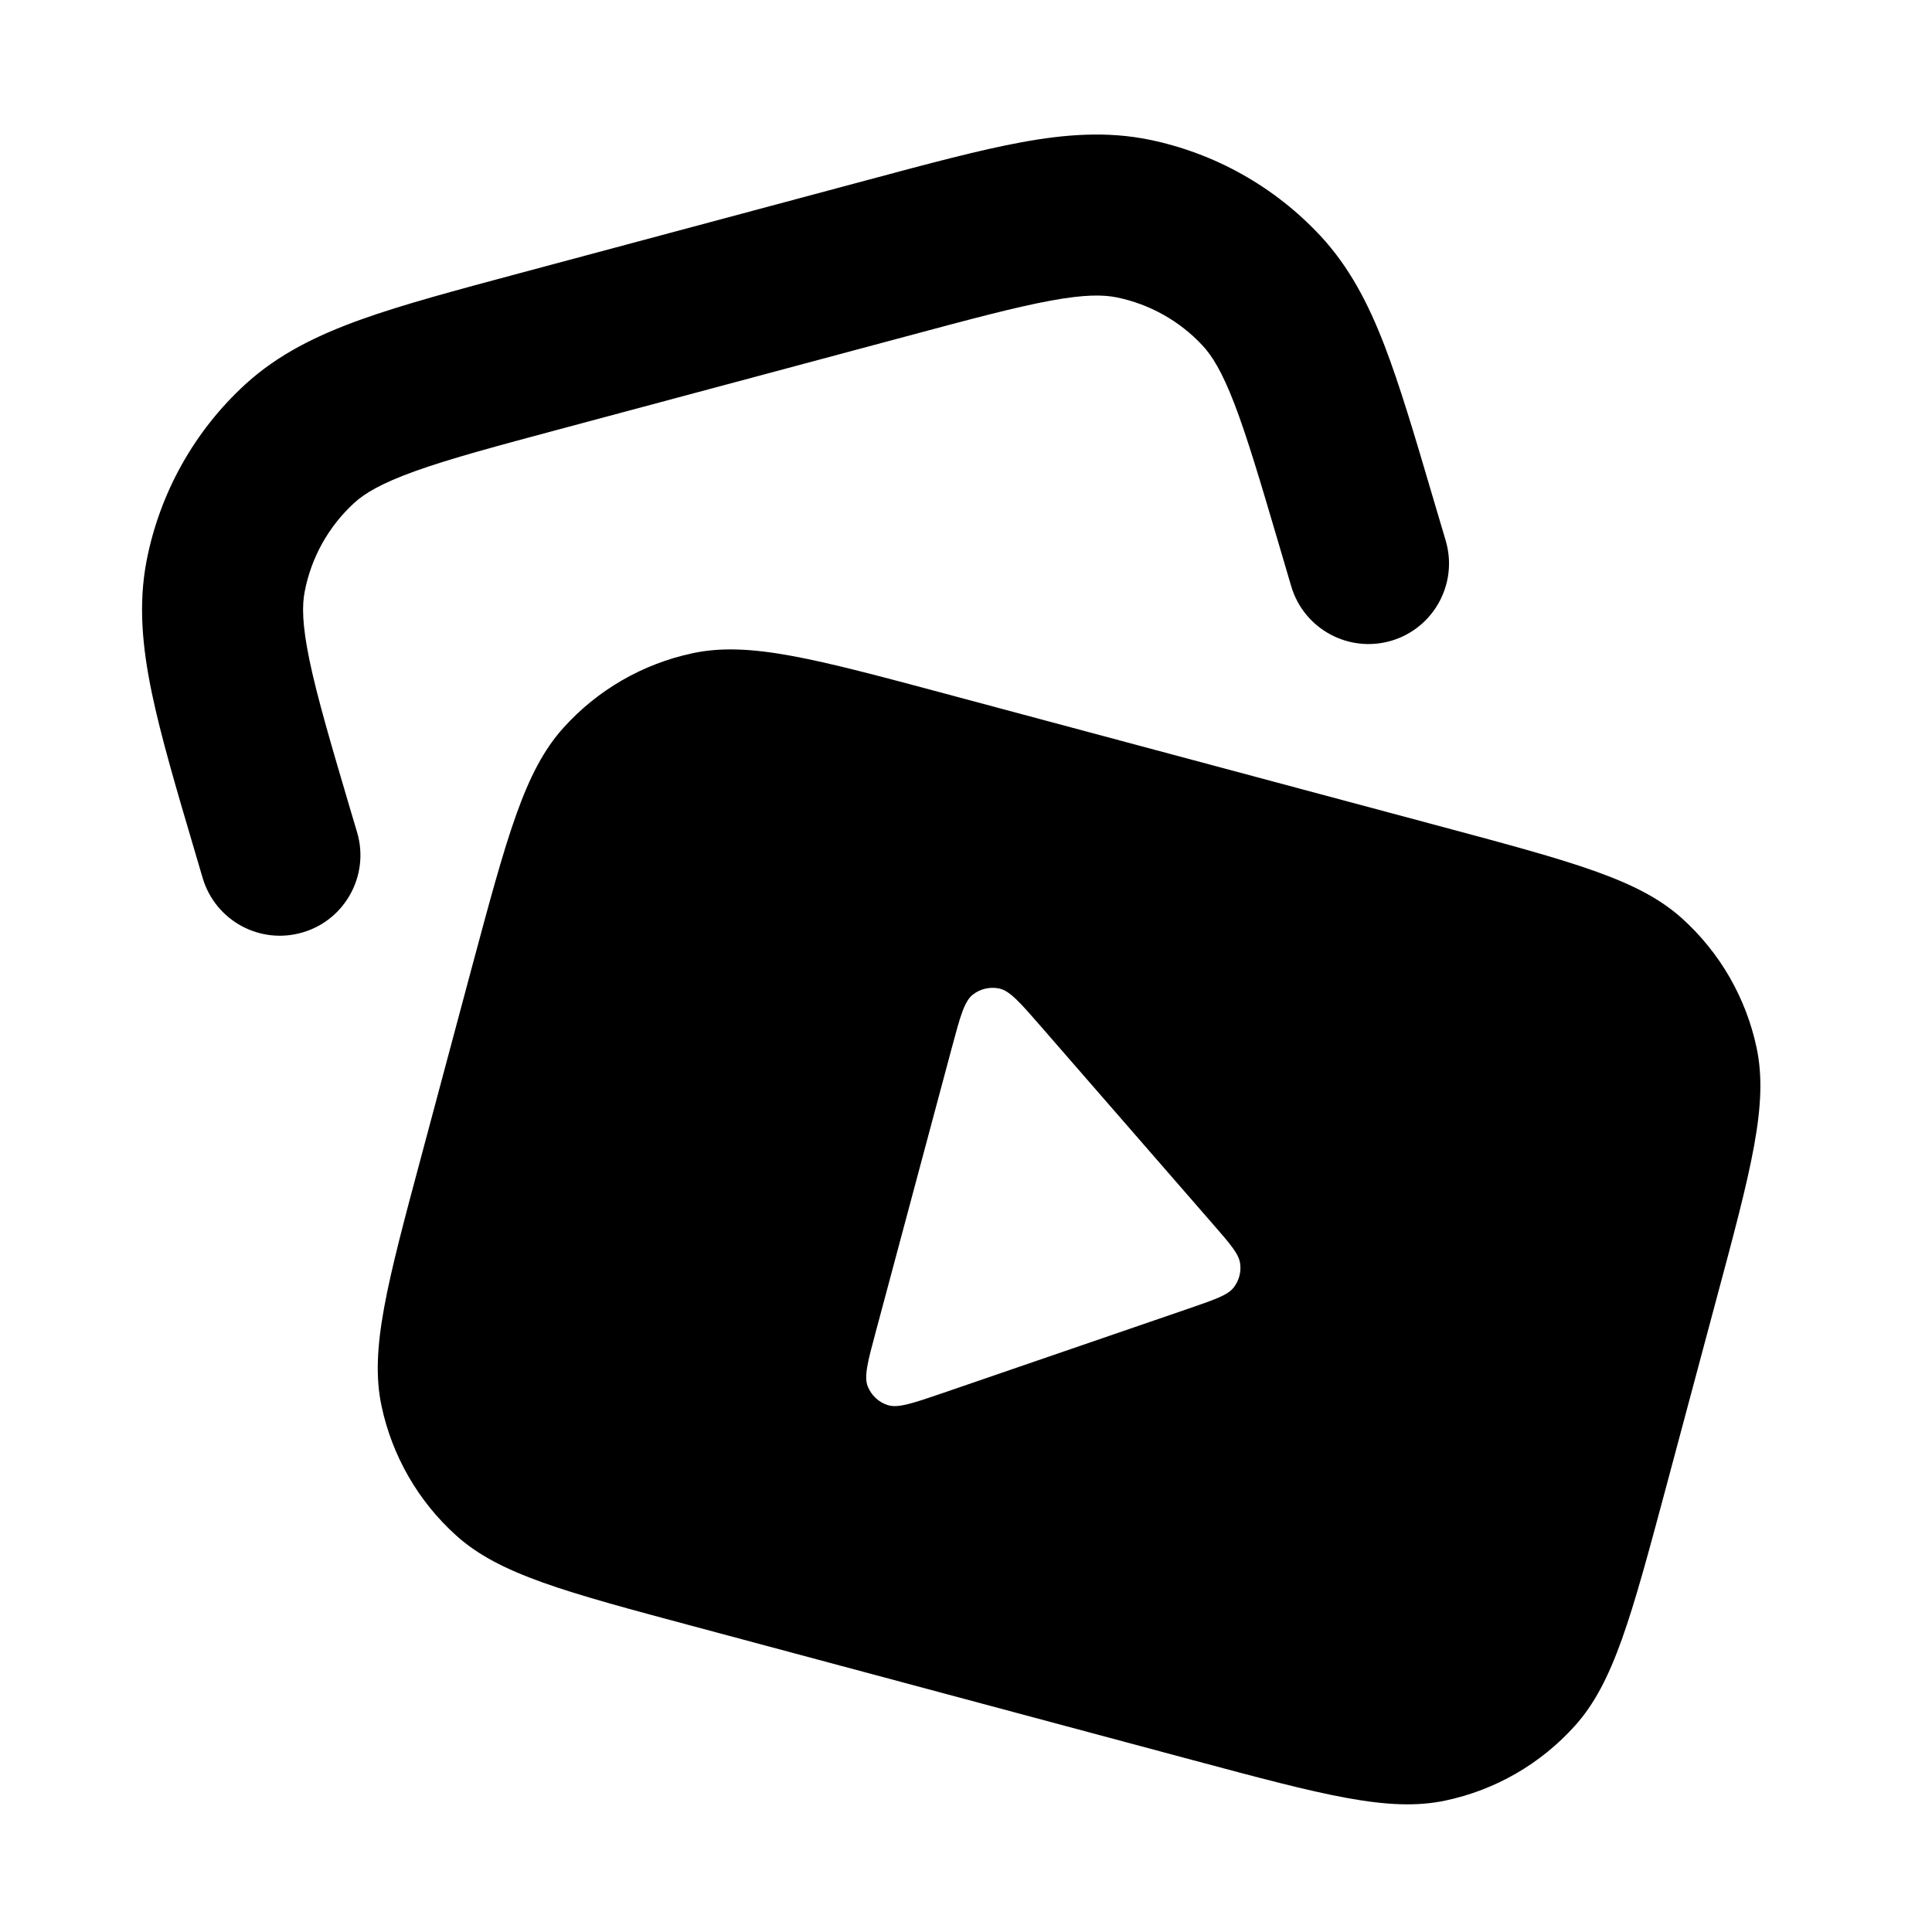 <?xml version="1.0" encoding="UTF-8"?> <svg xmlns="http://www.w3.org/2000/svg" width="20" height="20" viewBox="0 0 20 20" fill="none"> <path fill-rule="evenodd" clip-rule="evenodd" d="M5.832 7.535C5.43 7.981 5.249 8.657 4.886 10.009L4.369 11.941C4.006 13.294 3.825 13.97 3.95 14.557C4.06 15.073 4.33 15.542 4.722 15.895C5.168 16.297 5.845 16.478 7.197 16.84L12.349 18.221C13.701 18.583 14.377 18.764 14.964 18.639C15.481 18.53 15.949 18.259 16.302 17.867C16.704 17.421 16.885 16.745 17.248 15.392L17.765 13.46C18.128 12.108 18.309 11.432 18.184 10.845C18.074 10.328 17.804 9.86 17.412 9.507C16.966 9.105 16.289 8.924 14.937 8.561L9.785 7.181C8.433 6.819 7.757 6.637 7.17 6.762C6.653 6.872 6.185 7.142 5.832 7.535ZM12.838 13.081C12.825 12.981 12.738 12.881 12.564 12.681L10.774 10.624C10.56 10.378 10.453 10.256 10.344 10.233C10.248 10.213 10.148 10.236 10.071 10.296C9.983 10.365 9.94 10.522 9.856 10.836L9.068 13.779C8.983 14.094 8.941 14.251 8.984 14.355C9.021 14.445 9.095 14.515 9.188 14.545C9.295 14.58 9.448 14.527 9.756 14.422L12.335 13.536C12.586 13.449 12.711 13.406 12.773 13.326C12.826 13.256 12.85 13.168 12.838 13.081Z" fill="black"></path> <path fill-rule="evenodd" clip-rule="evenodd" d="M5.38 2.828L8.986 1.862C9.619 1.692 10.142 1.552 10.578 1.472C11.031 1.389 11.46 1.357 11.897 1.446C12.575 1.585 13.193 1.932 13.666 2.438C13.97 2.764 14.166 3.146 14.332 3.576C14.491 3.99 14.645 4.509 14.83 5.138L14.966 5.597C15.096 6.039 14.844 6.502 14.403 6.633C13.961 6.763 13.498 6.511 13.367 6.07L13.241 5.642C13.044 4.973 12.909 4.519 12.777 4.176C12.648 3.842 12.546 3.681 12.447 3.575C12.211 3.322 11.902 3.149 11.563 3.079C11.421 3.05 11.23 3.047 10.878 3.112C10.517 3.178 10.059 3.3 9.385 3.481L5.846 4.429C5.14 4.618 4.66 4.747 4.298 4.877C3.945 5.004 3.775 5.107 3.666 5.207C3.402 5.449 3.223 5.769 3.155 6.12C3.126 6.265 3.127 6.463 3.203 6.831C3.281 7.208 3.421 7.685 3.628 8.385L3.697 8.617C3.827 9.058 3.575 9.522 3.134 9.652C2.692 9.783 2.229 9.531 2.098 9.089L2.02 8.824C1.825 8.165 1.665 7.622 1.571 7.17C1.474 6.701 1.43 6.256 1.518 5.802C1.655 5.1 2.013 4.46 2.541 3.977C2.883 3.665 3.285 3.47 3.736 3.308C4.17 3.152 4.717 3.006 5.38 2.828Z" fill="black"></path> </svg> 